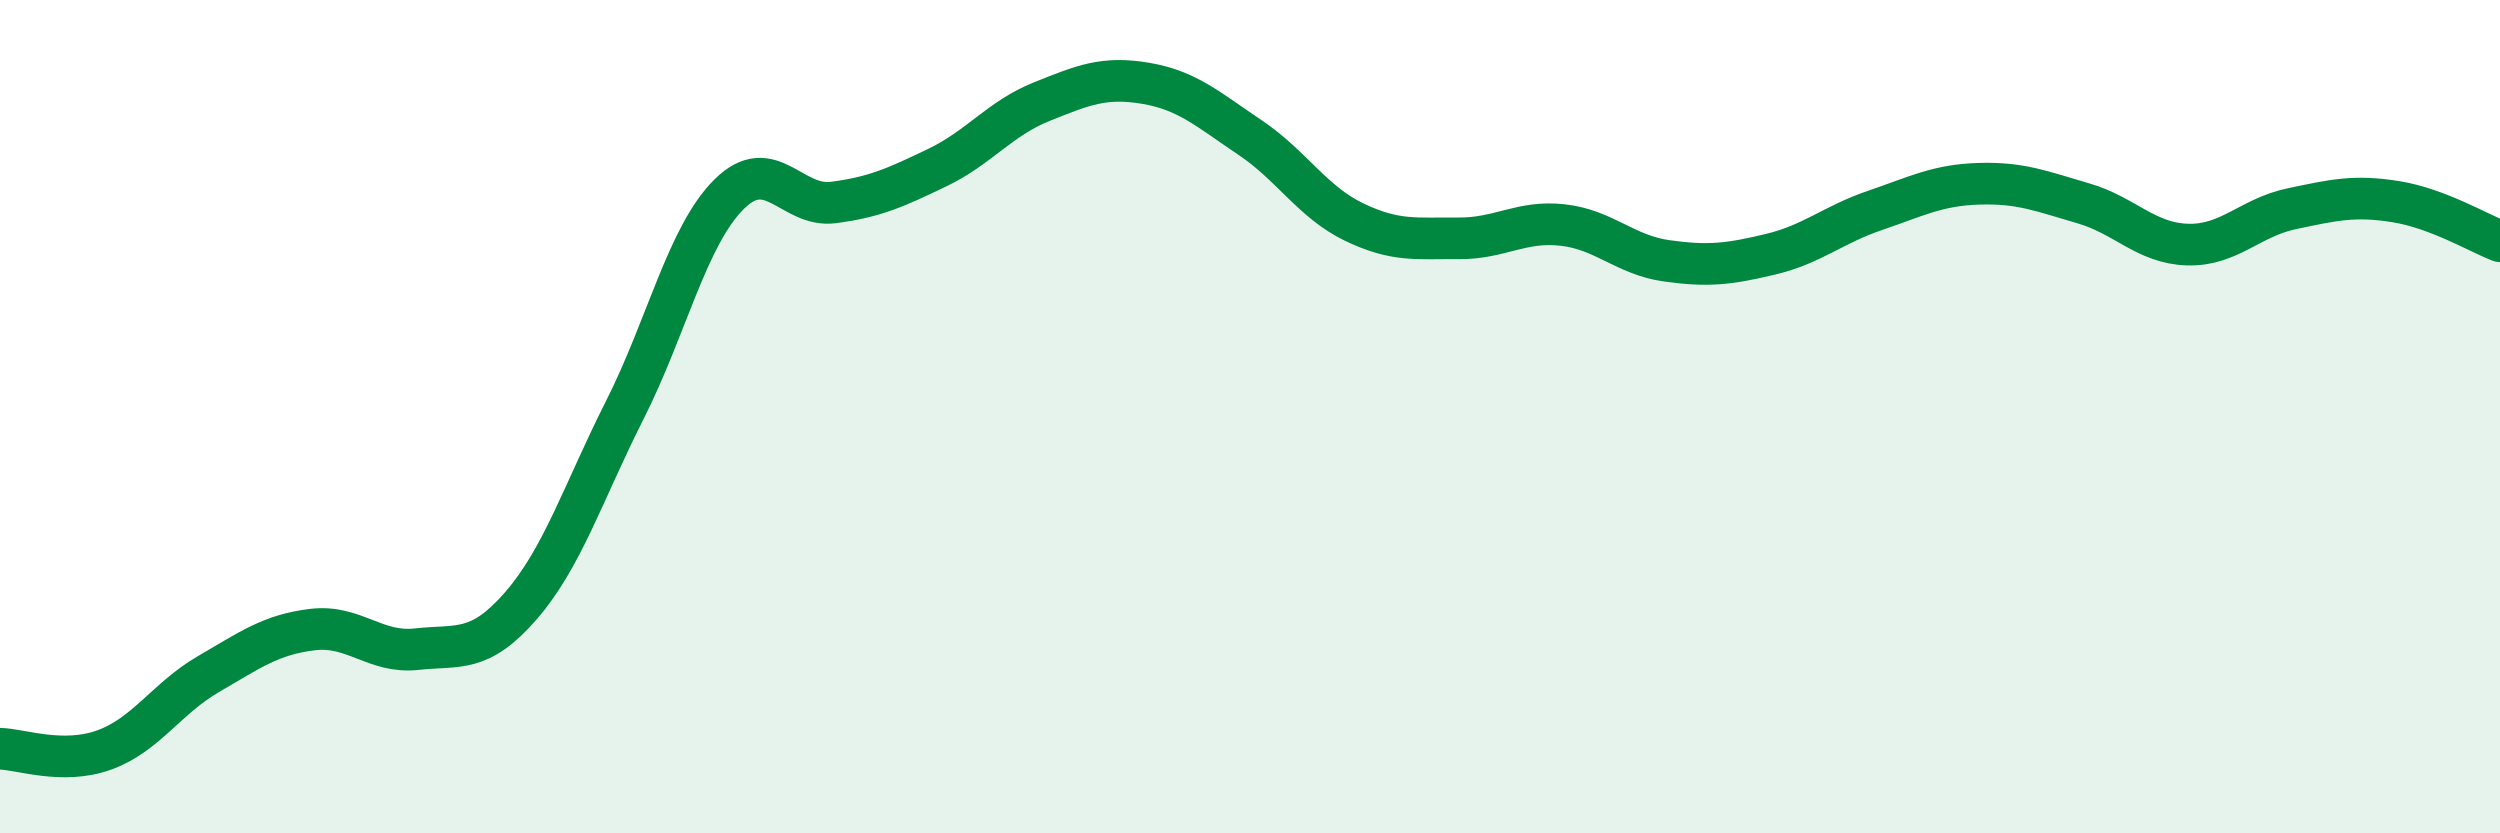 
    <svg width="60" height="20" viewBox="0 0 60 20" xmlns="http://www.w3.org/2000/svg">
      <path
        d="M 0,17.97 C 0.5,17.98 1.5,18.36 2.5,18 C 3.5,17.64 4,16.76 5,16.18 C 6,15.6 6.5,15.23 7.5,15.11 C 8.5,14.99 9,15.69 10,15.58 C 11,15.47 11.5,15.69 12.5,14.54 C 13.5,13.39 14,11.81 15,9.83 C 16,7.85 16.5,5.65 17.5,4.66 C 18.5,3.67 19,4.99 20,4.86 C 21,4.73 21.5,4.5 22.5,4.02 C 23.5,3.54 24,2.84 25,2.44 C 26,2.04 26.5,1.83 27.5,2 C 28.5,2.17 29,2.63 30,3.3 C 31,3.97 31.5,4.85 32.5,5.33 C 33.5,5.81 34,5.71 35,5.72 C 36,5.73 36.5,5.29 37.5,5.4 C 38.5,5.51 39,6.12 40,6.26 C 41,6.4 41.5,6.34 42.5,6.1 C 43.5,5.86 44,5.39 45,5.05 C 46,4.71 46.5,4.44 47.5,4.41 C 48.5,4.38 49,4.59 50,4.88 C 51,5.17 51.5,5.84 52.5,5.87 C 53.5,5.9 54,5.22 55,5.01 C 56,4.8 56.5,4.68 57.5,4.84 C 58.5,5 59.5,5.6 60,5.79L60 20L0 20Z"
        fill="#008740"
        opacity="0.1"
        stroke-linecap="round"
        stroke-linejoin="round"
      />
      <path
        d="M 0,17.97 C 0.5,17.98 1.5,18.36 2.5,18 C 3.5,17.64 4,16.76 5,16.18 C 6,15.6 6.5,15.23 7.5,15.11 C 8.5,14.99 9,15.69 10,15.58 C 11,15.47 11.5,15.69 12.5,14.54 C 13.5,13.39 14,11.81 15,9.83 C 16,7.85 16.5,5.65 17.5,4.66 C 18.5,3.67 19,4.99 20,4.86 C 21,4.73 21.5,4.5 22.5,4.02 C 23.5,3.54 24,2.84 25,2.44 C 26,2.04 26.5,1.83 27.5,2 C 28.5,2.17 29,2.63 30,3.3 C 31,3.97 31.5,4.85 32.5,5.33 C 33.5,5.81 34,5.71 35,5.72 C 36,5.73 36.5,5.29 37.5,5.4 C 38.5,5.51 39,6.12 40,6.26 C 41,6.4 41.5,6.34 42.5,6.1 C 43.5,5.86 44,5.39 45,5.05 C 46,4.71 46.5,4.44 47.5,4.41 C 48.5,4.38 49,4.59 50,4.88 C 51,5.17 51.5,5.84 52.5,5.87 C 53.5,5.9 54,5.22 55,5.01 C 56,4.8 56.5,4.68 57.5,4.84 C 58.5,5 59.5,5.6 60,5.79"
        stroke="#008740"
        stroke-width="1"
        fill="none"
        stroke-linecap="round"
        stroke-linejoin="round"
      />
    </svg>
  